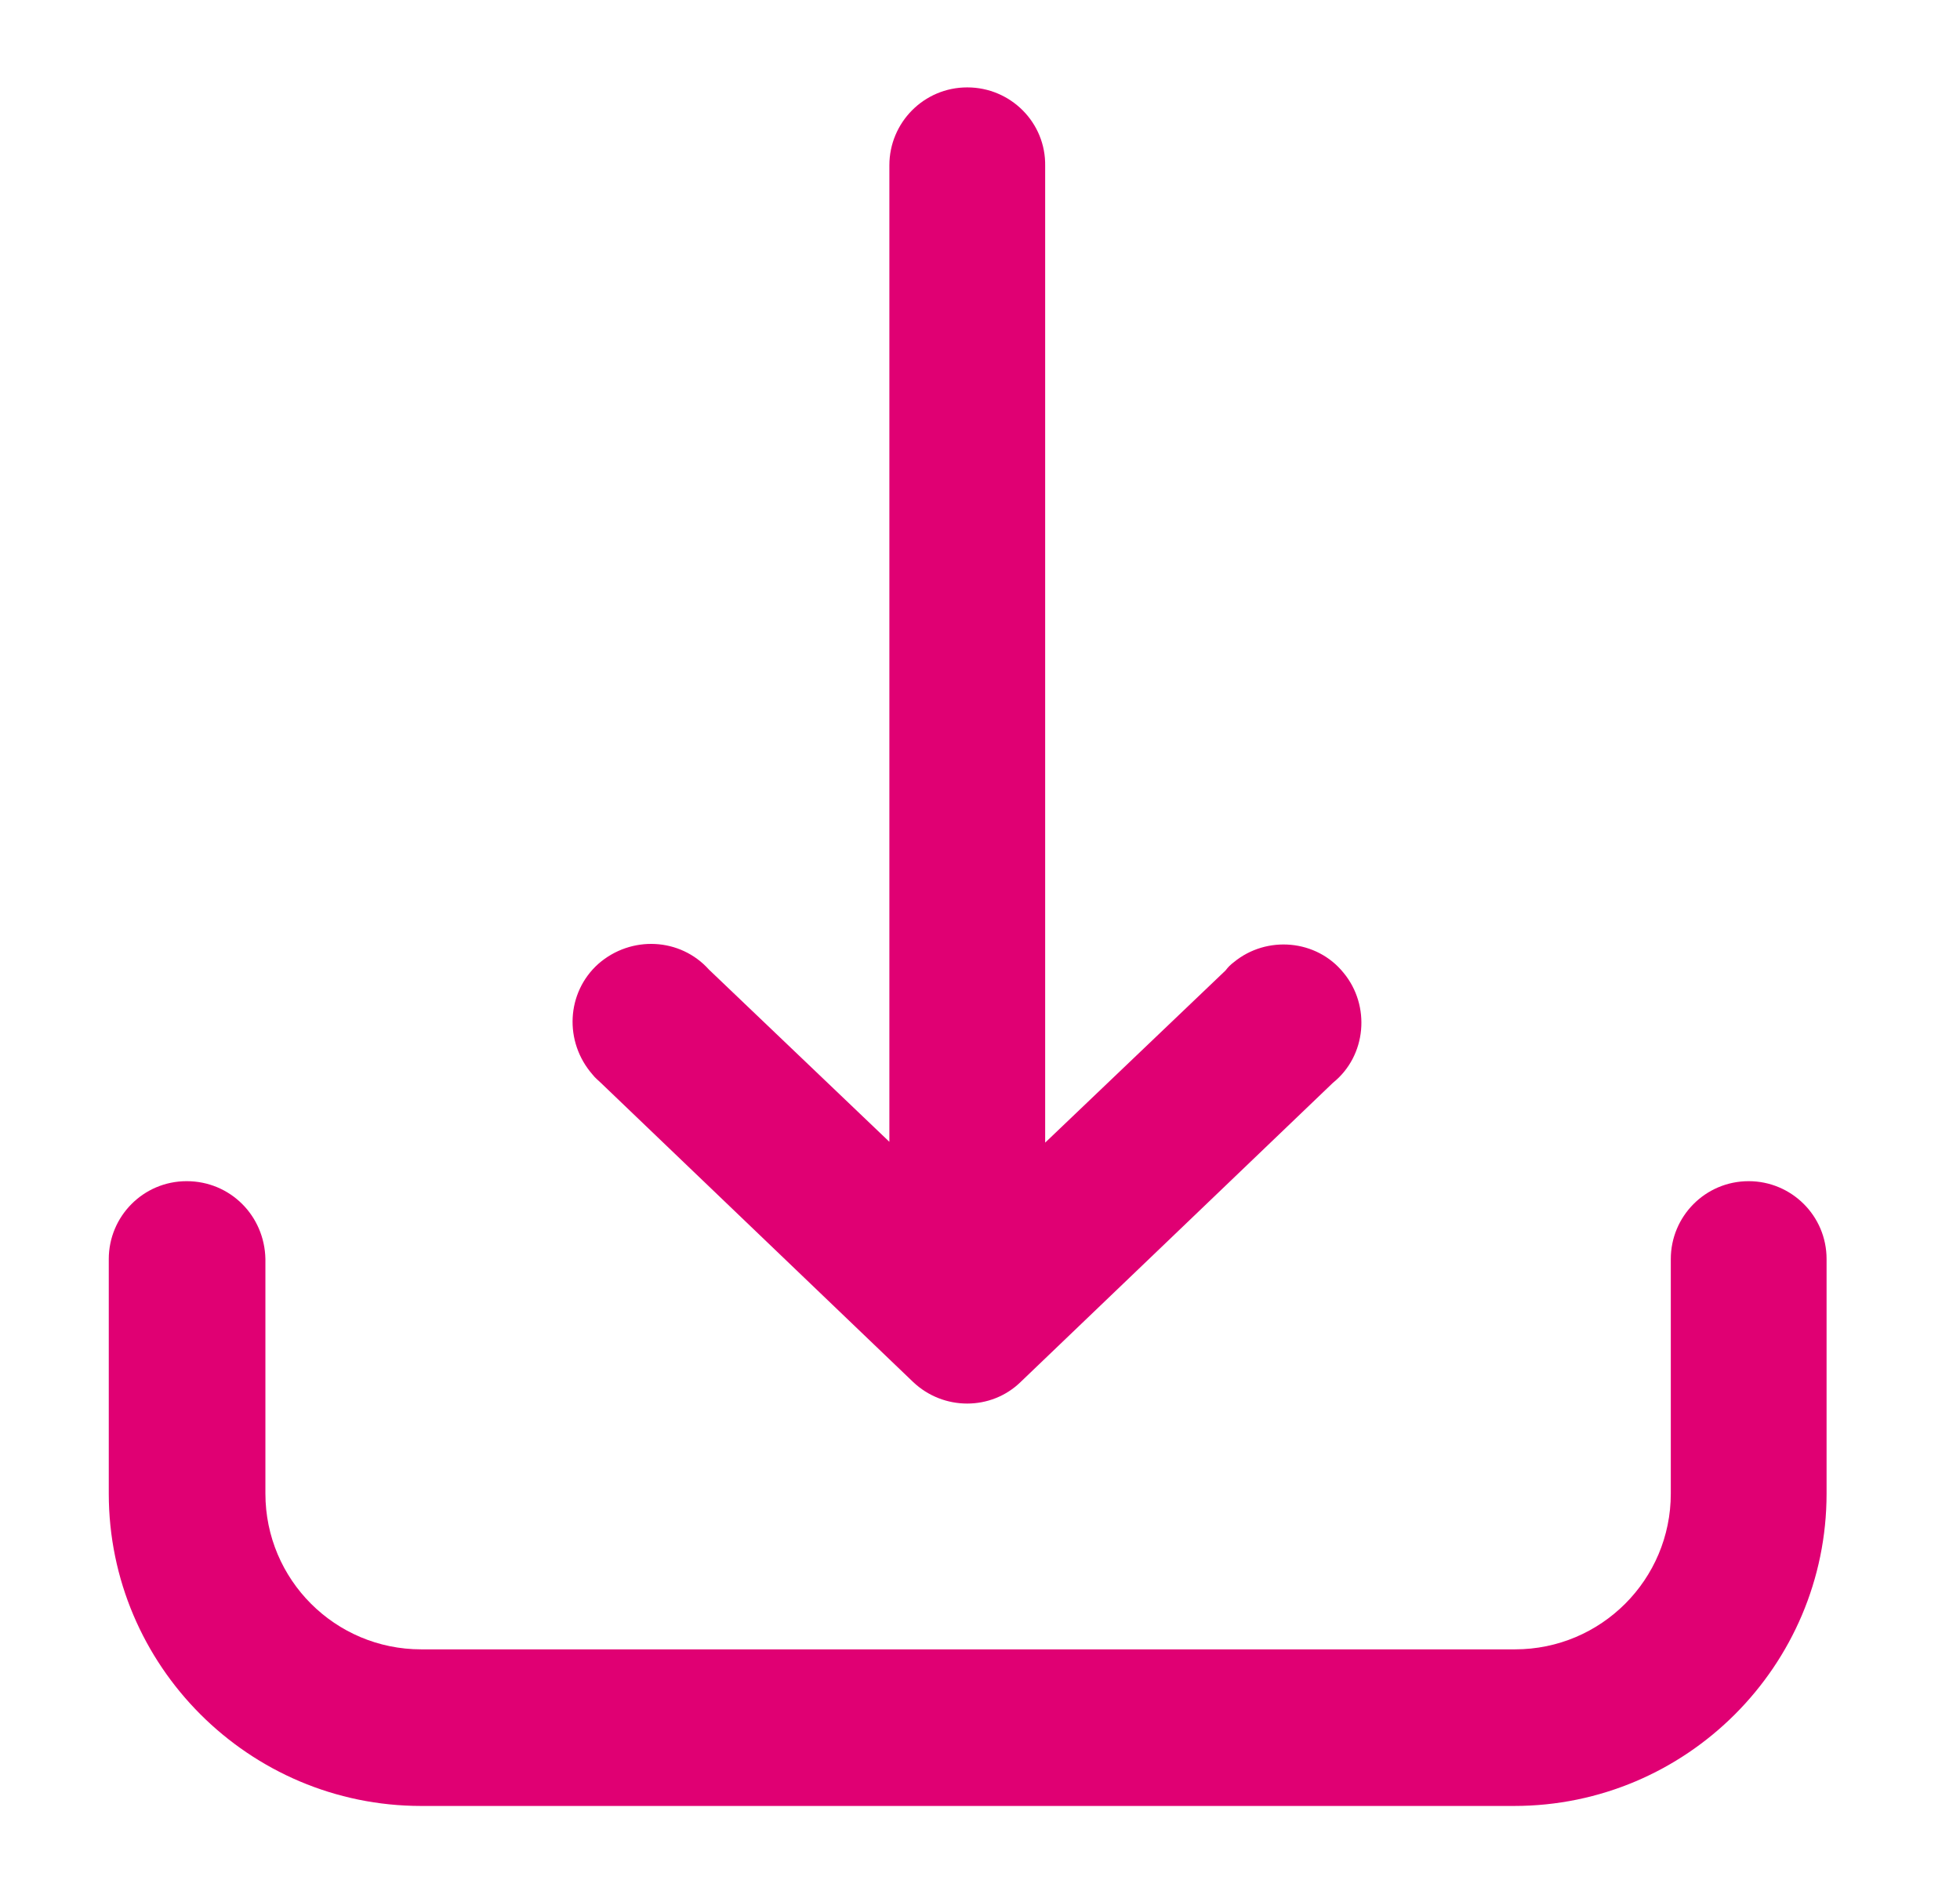 <?xml version="1.0" encoding="utf-8"?>
<!-- Generator: Adobe Illustrator 16.0.0, SVG Export Plug-In . SVG Version: 6.00 Build 0)  -->
<!DOCTYPE svg PUBLIC "-//W3C//DTD SVG 1.1//EN" "http://www.w3.org/Graphics/SVG/1.1/DTD/svg11.dtd">
<svg version="1.1" id="Calque_1" xmlns="http://www.w3.org/2000/svg" xmlns:xlink="http://www.w3.org/1999/xlink" x="0px" y="0px"
	 width="159px" height="154px" viewBox="201.5 203.5 159 154" enable-background="new 201.5 203.5 159 154" xml:space="preserve">
<g>
	<path fill="#e00073" d="M216.643,299.323c-3.525,0-6.319,2.86-6.319,6.319v19.023c0,13.969,11.375,25.343,25.343,25.343h88.666
		c13.969,0,25.343-11.374,25.343-25.343v-19.023c0-3.525-2.86-6.319-6.319-6.319c-3.525,0-6.318,2.86-6.318,6.319v19.023
		c0,6.984-5.654,12.639-12.639,12.639h-88.732c-6.984,0-12.638-5.654-12.638-12.639v-19.023
		C222.962,302.116,220.168,299.323,216.643,299.323z"/>
	<path fill="#e00073" d="M279.967,210.59c-3.525,0-6.319,2.86-6.319,6.319v79.221l-14.633-13.969
		c-2.328-2.594-6.319-2.793-8.98-0.465c-2.594,2.328-2.793,6.318-0.465,8.979c0.2,0.266,0.465,0.466,0.665,0.665l25.343,24.278
		c2.461,2.328,6.319,2.328,8.713,0l25.343-24.278c2.728-2.195,3.06-6.253,0.865-8.913c-2.195-2.728-6.253-3.06-8.913-0.865
		c-0.267,0.2-0.466,0.399-0.666,0.666l-14.634,13.968v-79.221C286.352,213.45,283.492,210.59,279.967,210.59z"/>
</g>
</svg>
